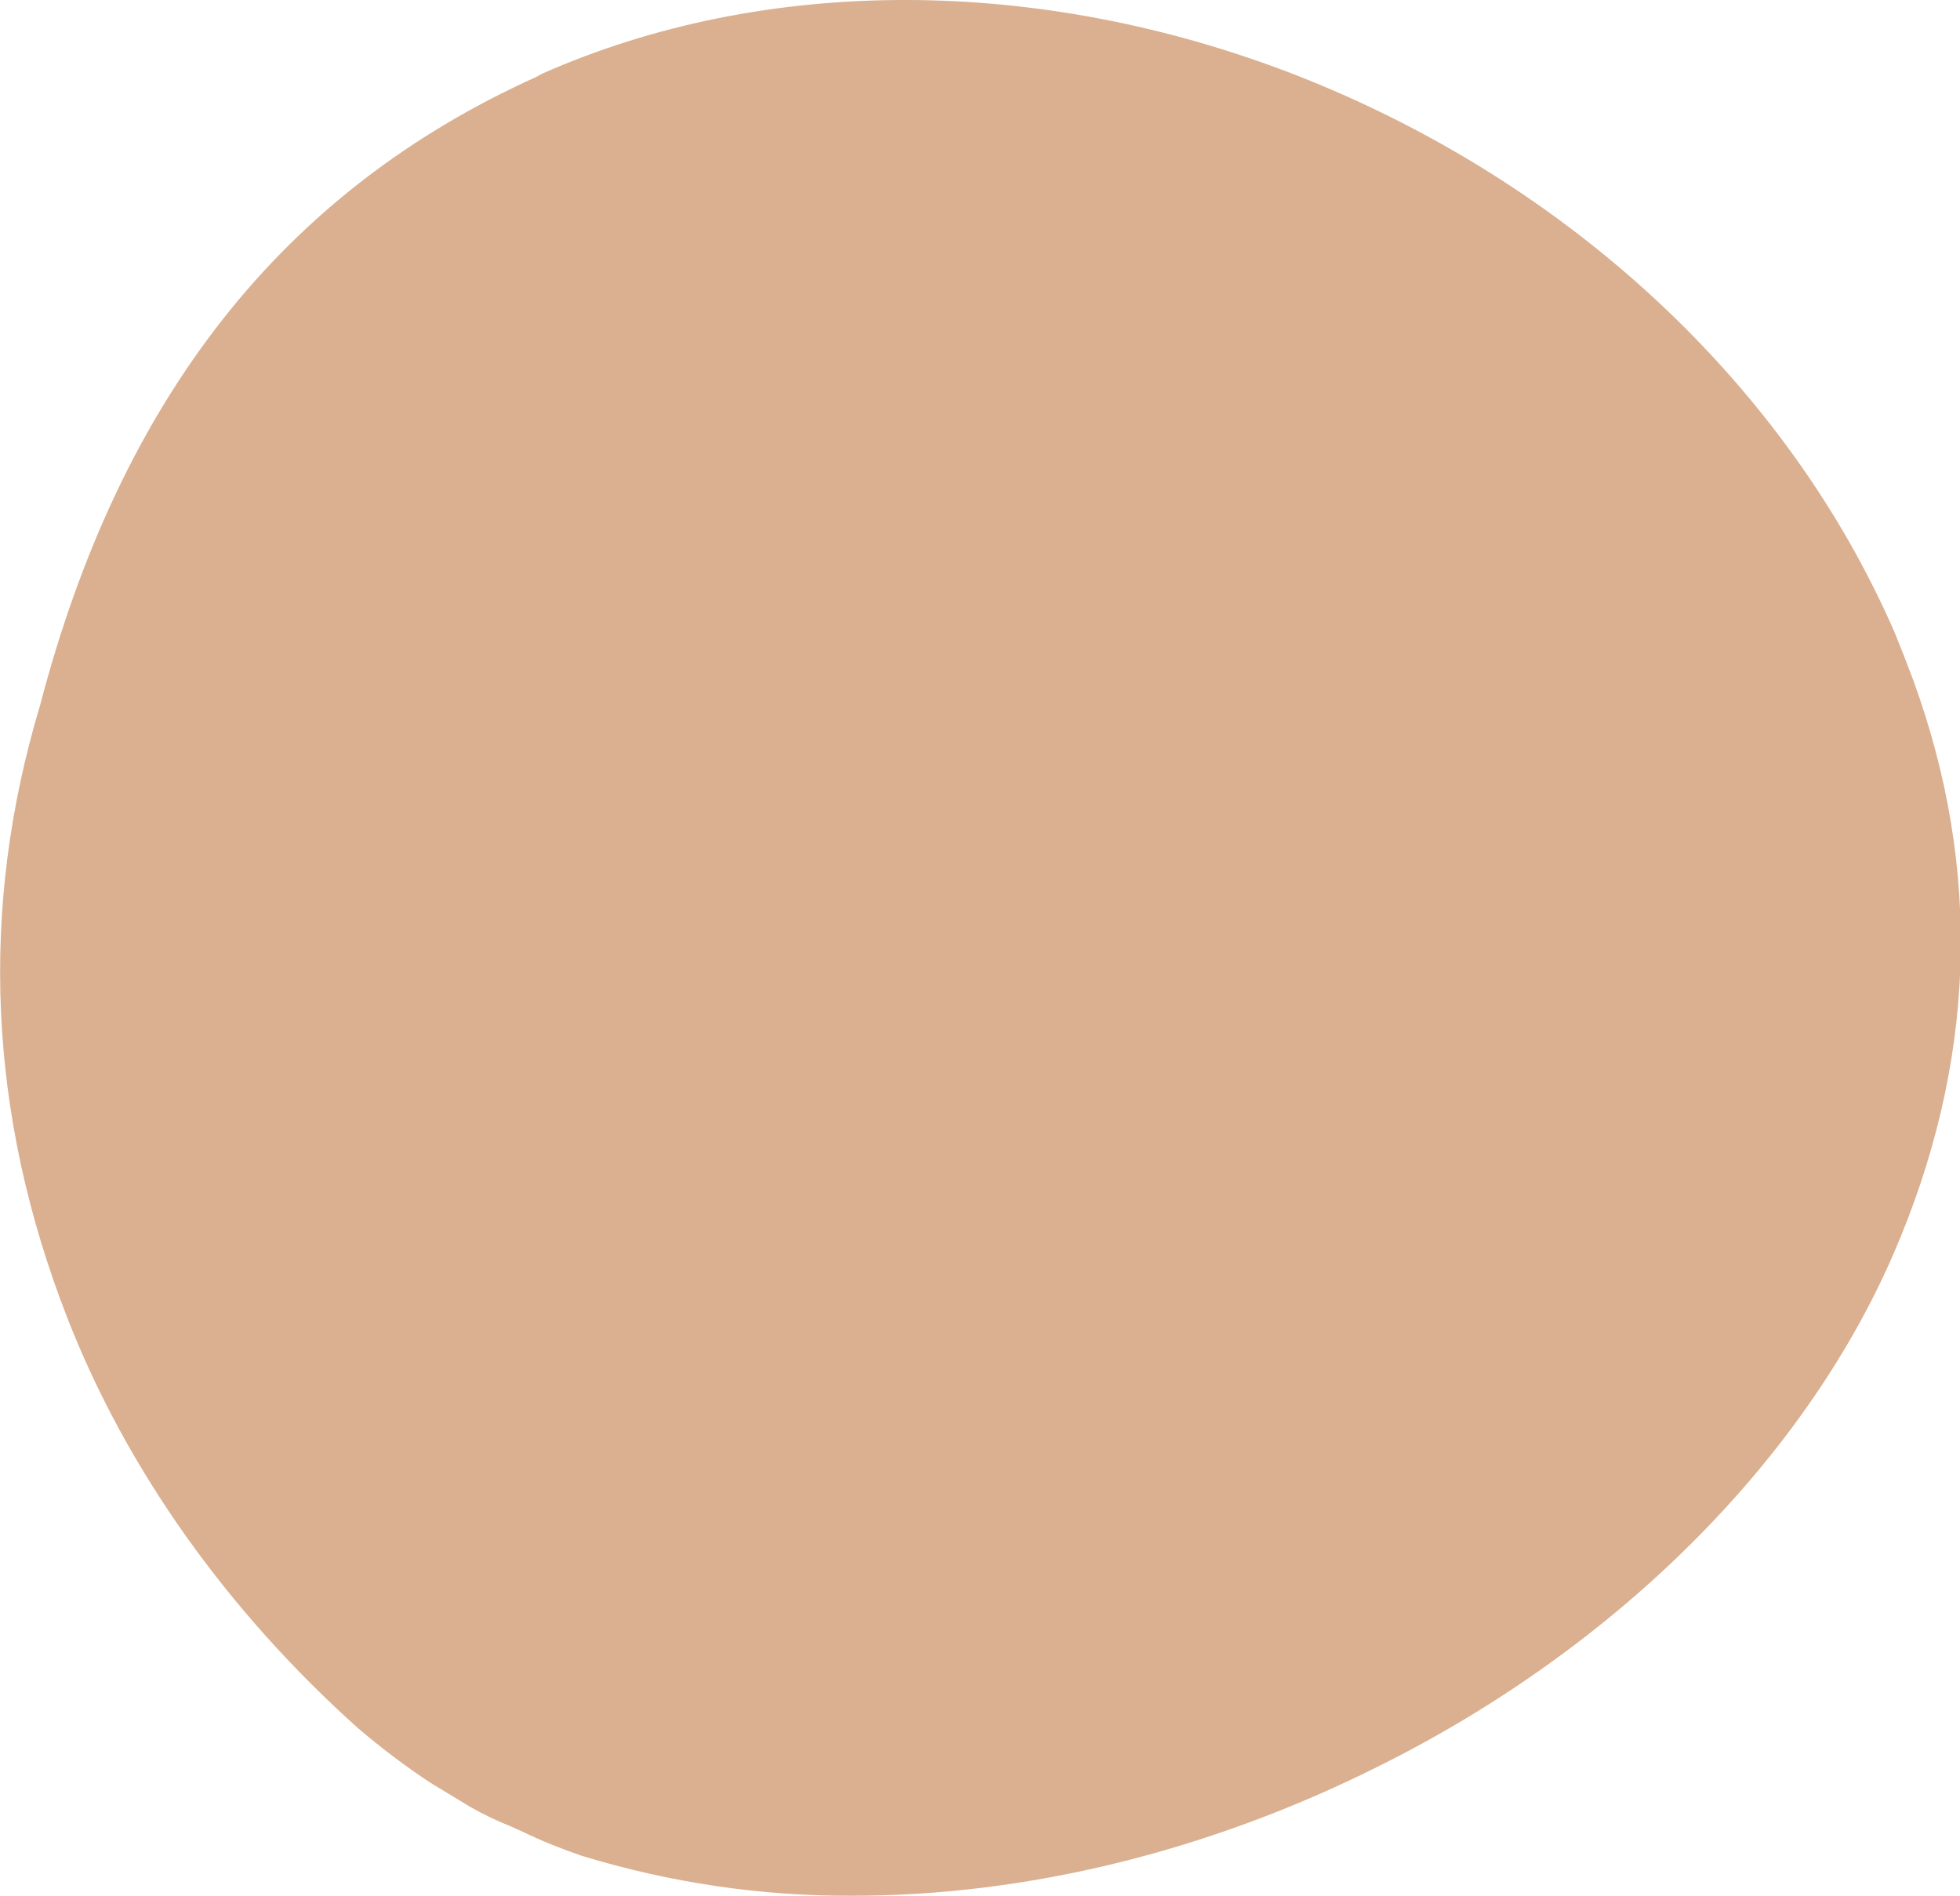 <?xml version="1.0" encoding="utf-8"?>
<!-- Generator: Adobe Illustrator 23.0.0, SVG Export Plug-In . SVG Version: 6.00 Build 0)  -->
<svg version="1.1" id="Komponente_4_1" xmlns="http://www.w3.org/2000/svg" xmlns:xlink="http://www.w3.org/1999/xlink" x="0px"
	 y="0px" viewBox="0 0 343.1 331.8" style="enable-background:new 0 0 343.1 331.8;" xml:space="preserve">
<style type="text/css">
	.st0{fill:#DAB090;}
</style>
<g>
	<g id="Gruppe_27">
		<path id="Pfad_206_1_" class="st0" d="M82.4,316.3c2.3,1.3,4.6,2.4,7.1,3.4l2,0.9c3.3,1.6,6.8,3,10.3,4.2
			c15.4,4.7,31.4,7.1,47.5,7l0,0c30.1,0,61.9-7.6,91.9-22.6c41.5-20.6,74.4-53.3,90.2-89.6c14.5-33.4,15.7-67.2,3.5-100.6
			c-1-2.7-2.1-5.5-3.2-8.2C312.9,67.5,274.7,31.9,227,13.2C182.1-4.3,134-4.4,94.9,12.9l-1.1,0.6C49.5,33.5,21.1,69.6,7,123.5
			c-10.7,35.6-9.1,71.6,4.8,107.2c10.3,26.4,27.9,51.2,50.9,71.8c4,3.4,8.2,6.6,12.6,9.5L82.4,316.3z"/>
	</g>
</g>
</svg>

